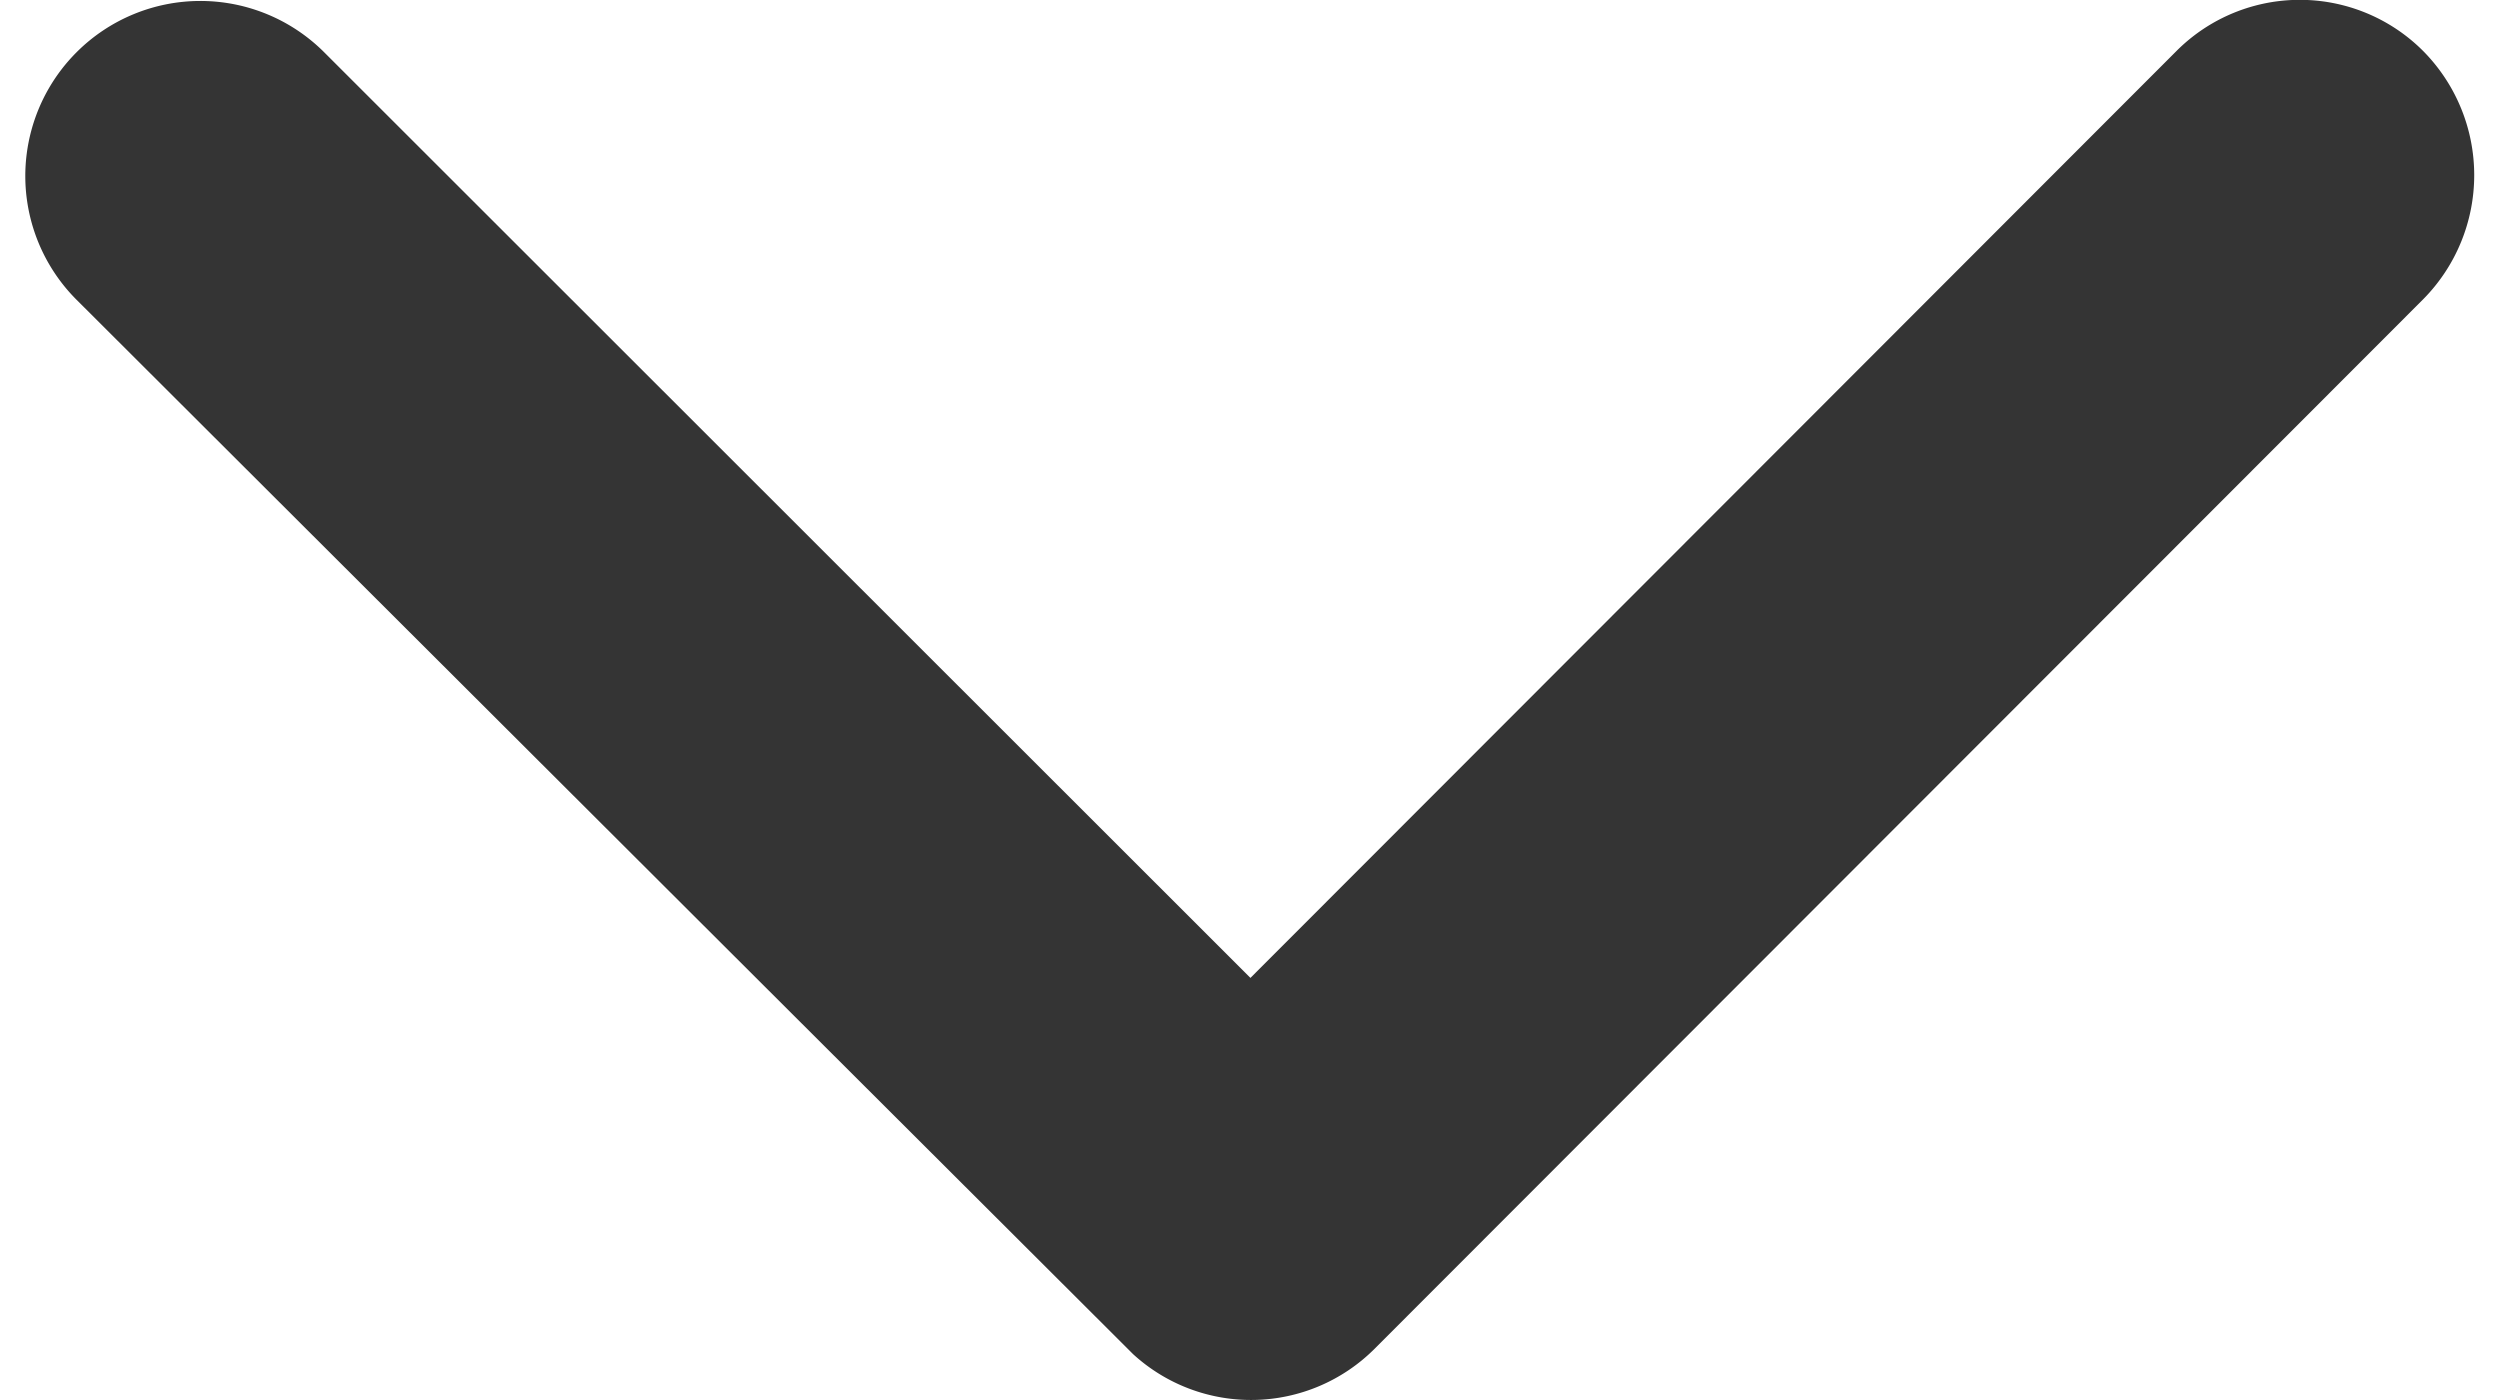 <?xml version="1.0"?>
<svg xmlns="http://www.w3.org/2000/svg" id="Icon_ion-ios-arrow-down" data-name="Icon ion-ios-arrow-down" width="50" height="28" viewBox="0 0 50.996 29.158">
  <path id="Icon_ion-ios-arrow-down-2" data-name="Icon ion-ios-arrow-down" d="M31.695,31.614l19.282-19.3a3.629,3.629,0,0,1,5.147,0,3.675,3.675,0,0,1,0,5.162L34.276,39.343a3.638,3.638,0,0,1-5.026.106l-22-21.955A3.645,3.645,0,0,1,12.4,12.332Z" transform="translate(-6.188 -11.247)" fill="#343434"/>
</svg>
